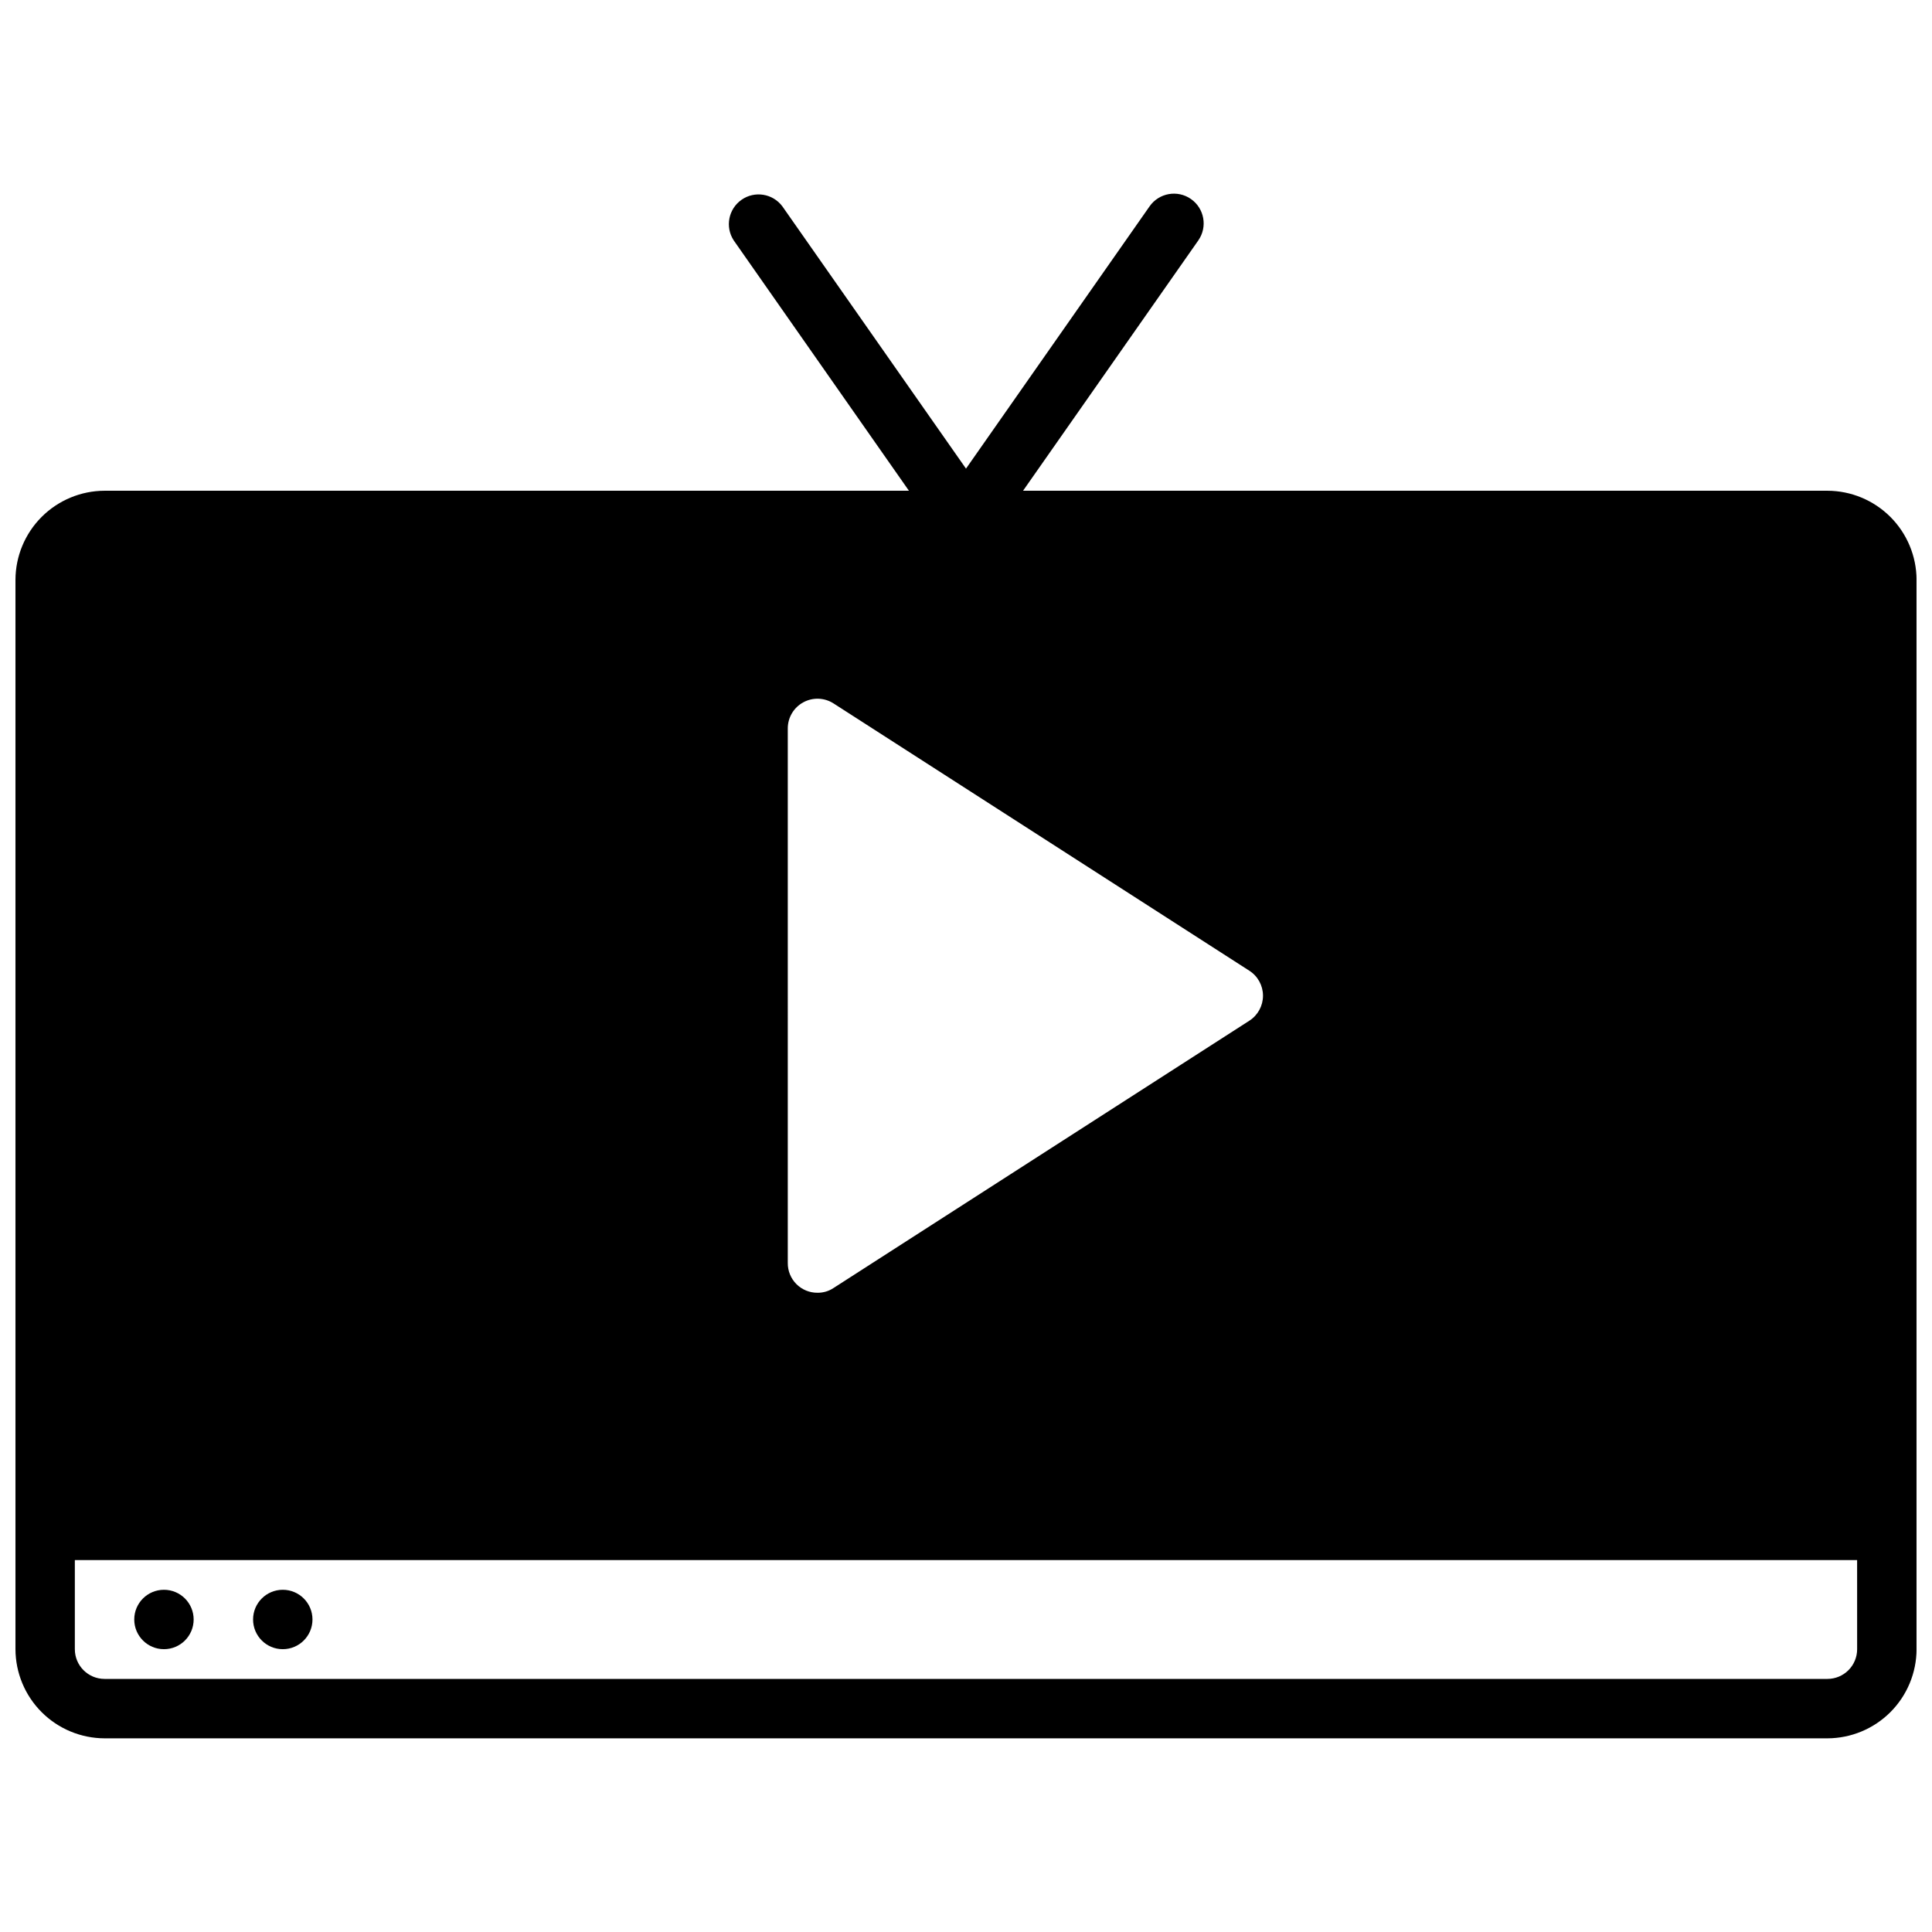 <?xml version="1.0" encoding="UTF-8"?>
<!-- Uploaded to: SVG Repo, www.svgrepo.com, Generator: SVG Repo Mixer Tools -->
<svg width="800px" height="800px" version="1.1" viewBox="144 144 512 512" xmlns="http://www.w3.org/2000/svg">
 <defs>
  <clipPath id="a">
   <path d="m148.09 195h503.81v410h-503.81z"/>
  </clipPath>
 </defs>
 <g clip-path="url(#a)">
  <path d="m628.29 274.05h-213.17l46.445-66.336v-0.004c2.492-3.566 1.617-8.477-1.949-10.969-3.566-2.492-8.477-1.617-10.969 1.949l-48.648 69.5-48.66-69.5c-2.543-3.41-7.336-4.184-10.82-1.746-3.488 2.441-4.406 7.207-2.074 10.766l46.43 66.34h-213.16c-6.258 0.02-12.254 2.512-16.68 6.938s-6.918 10.422-6.938 16.68v283.39c0.02 6.258 2.512 12.254 6.938 16.68s10.422 6.918 16.68 6.938h456.58c6.254-0.02 12.25-2.512 16.676-6.938 4.426-4.426 6.918-10.422 6.938-16.68v-283.39c-0.02-6.258-2.512-12.254-6.938-16.68-4.426-4.426-10.422-6.918-16.676-6.938zm-275.52 62.977c0.004-2.879 1.578-5.523 4.102-6.898 2.527-1.379 5.602-1.27 8.023 0.285l110.21 70.848c2.246 1.449 3.602 3.941 3.602 6.613s-1.355 5.16-3.602 6.613l-110.21 70.848c-1.258 0.84-2.742 1.277-4.254 1.258-2.09 0.016-4.102-0.809-5.582-2.289-1.477-1.48-2.305-3.488-2.289-5.582zm283.39 244.03c0 2.09-0.832 4.09-2.305 5.566-1.477 1.477-3.481 2.305-5.566 2.305h-456.58c-4.348 0-7.875-3.523-7.875-7.871v-23.617h472.32z"/>
 </g>
 <path d="m195.32 573.18c0 4.348-3.523 7.871-7.871 7.871s-7.871-3.523-7.871-7.871 3.523-7.871 7.871-7.871 7.871 3.523 7.871 7.871"/>
 <path d="m226.81 573.18c0 4.348-3.523 7.871-7.871 7.871s-7.871-3.523-7.871-7.871 3.523-7.871 7.871-7.871 7.871 3.523 7.871 7.871"/>
</svg>